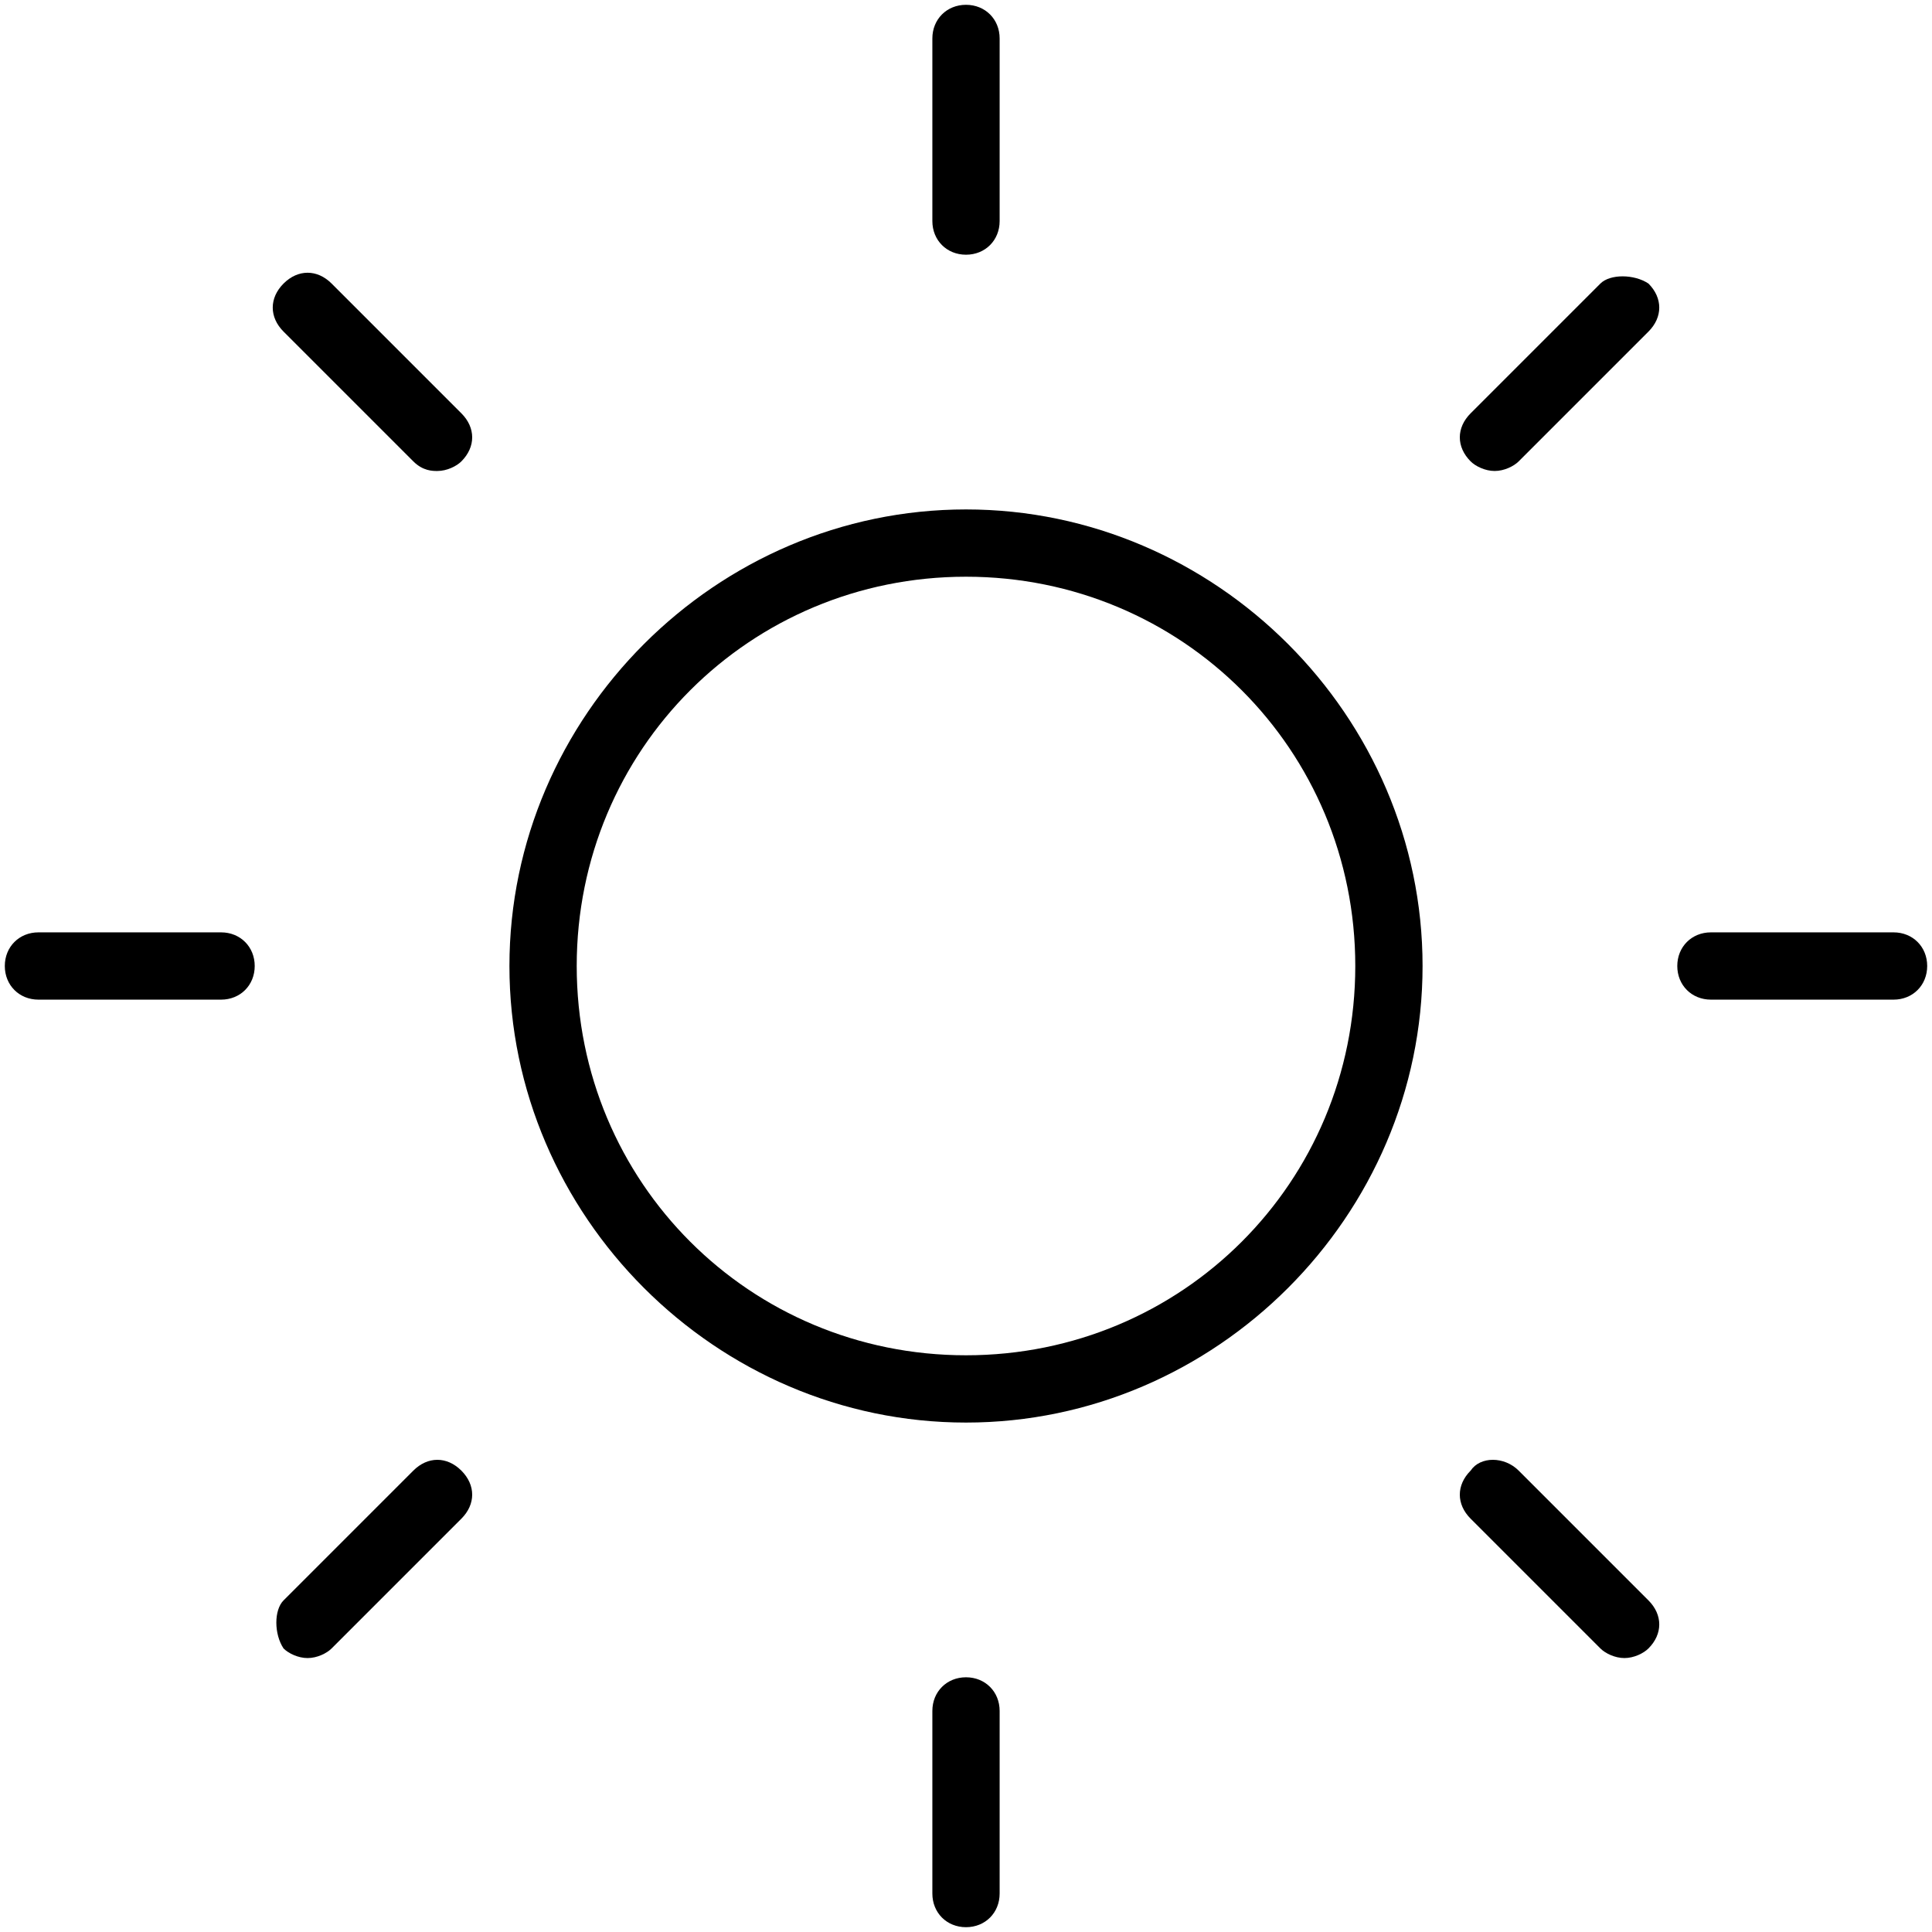 <?xml version="1.0" encoding="utf-8"?>
<!-- Generator: Adobe Illustrator 27.6.0, SVG Export Plug-In . SVG Version: 6.00 Build 0)  -->
<svg version="1.2" baseProfile="tiny" id="Layer_1" xmlns="http://www.w3.org/2000/svg" xmlns:xlink="http://www.w3.org/1999/xlink"
	 x="0px" y="0px" viewBox="0 0 40.2 40.2" overflow="visible" xml:space="preserve">
<g>
	<ellipse transform="matrix(0.987 -0.16 0.16 0.987 -2.96 3.479)" fill="none" cx="20.1" cy="20.1" rx="8.1" ry="8.1"/>
	<path d="M10.6,20.1c0,5.2,4.3,9.5,9.5,9.5s9.5-4.3,9.5-9.5c0-5.2-4.3-9.5-9.5-9.5S10.6,14.9,10.6,20.1z M20.1,12
		c4.5,0,8.1,3.6,8.1,8.1c0,4.5-3.6,8.1-8.1,8.1c-4.5,0-8.1-3.6-8.1-8.1C12,15.6,15.6,12,20.1,12z"/>
	<path d="M20.8,4.6V0.8c0-0.4-0.3-0.7-0.7-0.7c-0.4,0-0.7,0.3-0.7,0.7v3.8c0,0.4,0.3,0.7,0.7,0.7C20.5,5.3,20.8,5,20.8,4.6z"/>
	<path d="M9.1,9.8c0.2,0,0.4-0.1,0.5-0.2c0.3-0.3,0.3-0.7,0-1L6.9,5.9c-0.3-0.3-0.7-0.3-1,0c-0.3,0.3-0.3,0.7,0,1l2.7,2.7
		C8.8,9.8,9,9.8,9.1,9.8z"/>
	<path d="M5.3,20.1c0-0.4-0.3-0.7-0.7-0.7H0.8c-0.4,0-0.7,0.3-0.7,0.7v0c0,0.4,0.3,0.7,0.7,0.7h3.8C5,20.8,5.3,20.5,5.3,20.1z"/>
	<path d="M5.9,34.3c0.1,0.1,0.3,0.2,0.5,0.2c0.2,0,0.4-0.1,0.5-0.2l2.7-2.7c0.3-0.3,0.3-0.7,0-1c-0.3-0.3-0.7-0.3-1,0l-2.7,2.7
		C5.7,33.5,5.7,34,5.9,34.3z"/>
	<path d="M19.4,35.6v3.8c0,0.4,0.3,0.7,0.7,0.7c0.4,0,0.7-0.3,0.7-0.7v-3.8c0-0.4-0.3-0.7-0.7-0.7C19.7,34.9,19.4,35.2,19.4,35.6z"
		/>
	<path d="M30.6,30.6c-0.3,0.3-0.3,0.7,0,1l2.7,2.7c0.1,0.1,0.3,0.2,0.5,0.2s0.4-0.1,0.5-0.2c0.3-0.3,0.3-0.7,0-1l-2.7-2.7
		C31.3,30.3,30.8,30.3,30.6,30.6z"/>
	<path d="M39.4,19.4h-3.8c-0.4,0-0.7,0.3-0.7,0.7c0,0.4,0.3,0.7,0.7,0.7h3.8c0.4,0,0.7-0.3,0.7-0.7C40.1,19.7,39.8,19.4,39.4,19.4z"
		/>
	<path d="M33.3,5.9l-2.7,2.7c-0.3,0.3-0.3,0.7,0,1c0.1,0.1,0.3,0.2,0.5,0.2s0.4-0.1,0.5-0.2l2.7-2.7c0.3-0.3,0.3-0.7,0-1
		C34,5.7,33.5,5.7,33.3,5.9z"/>
</g>
</svg>
